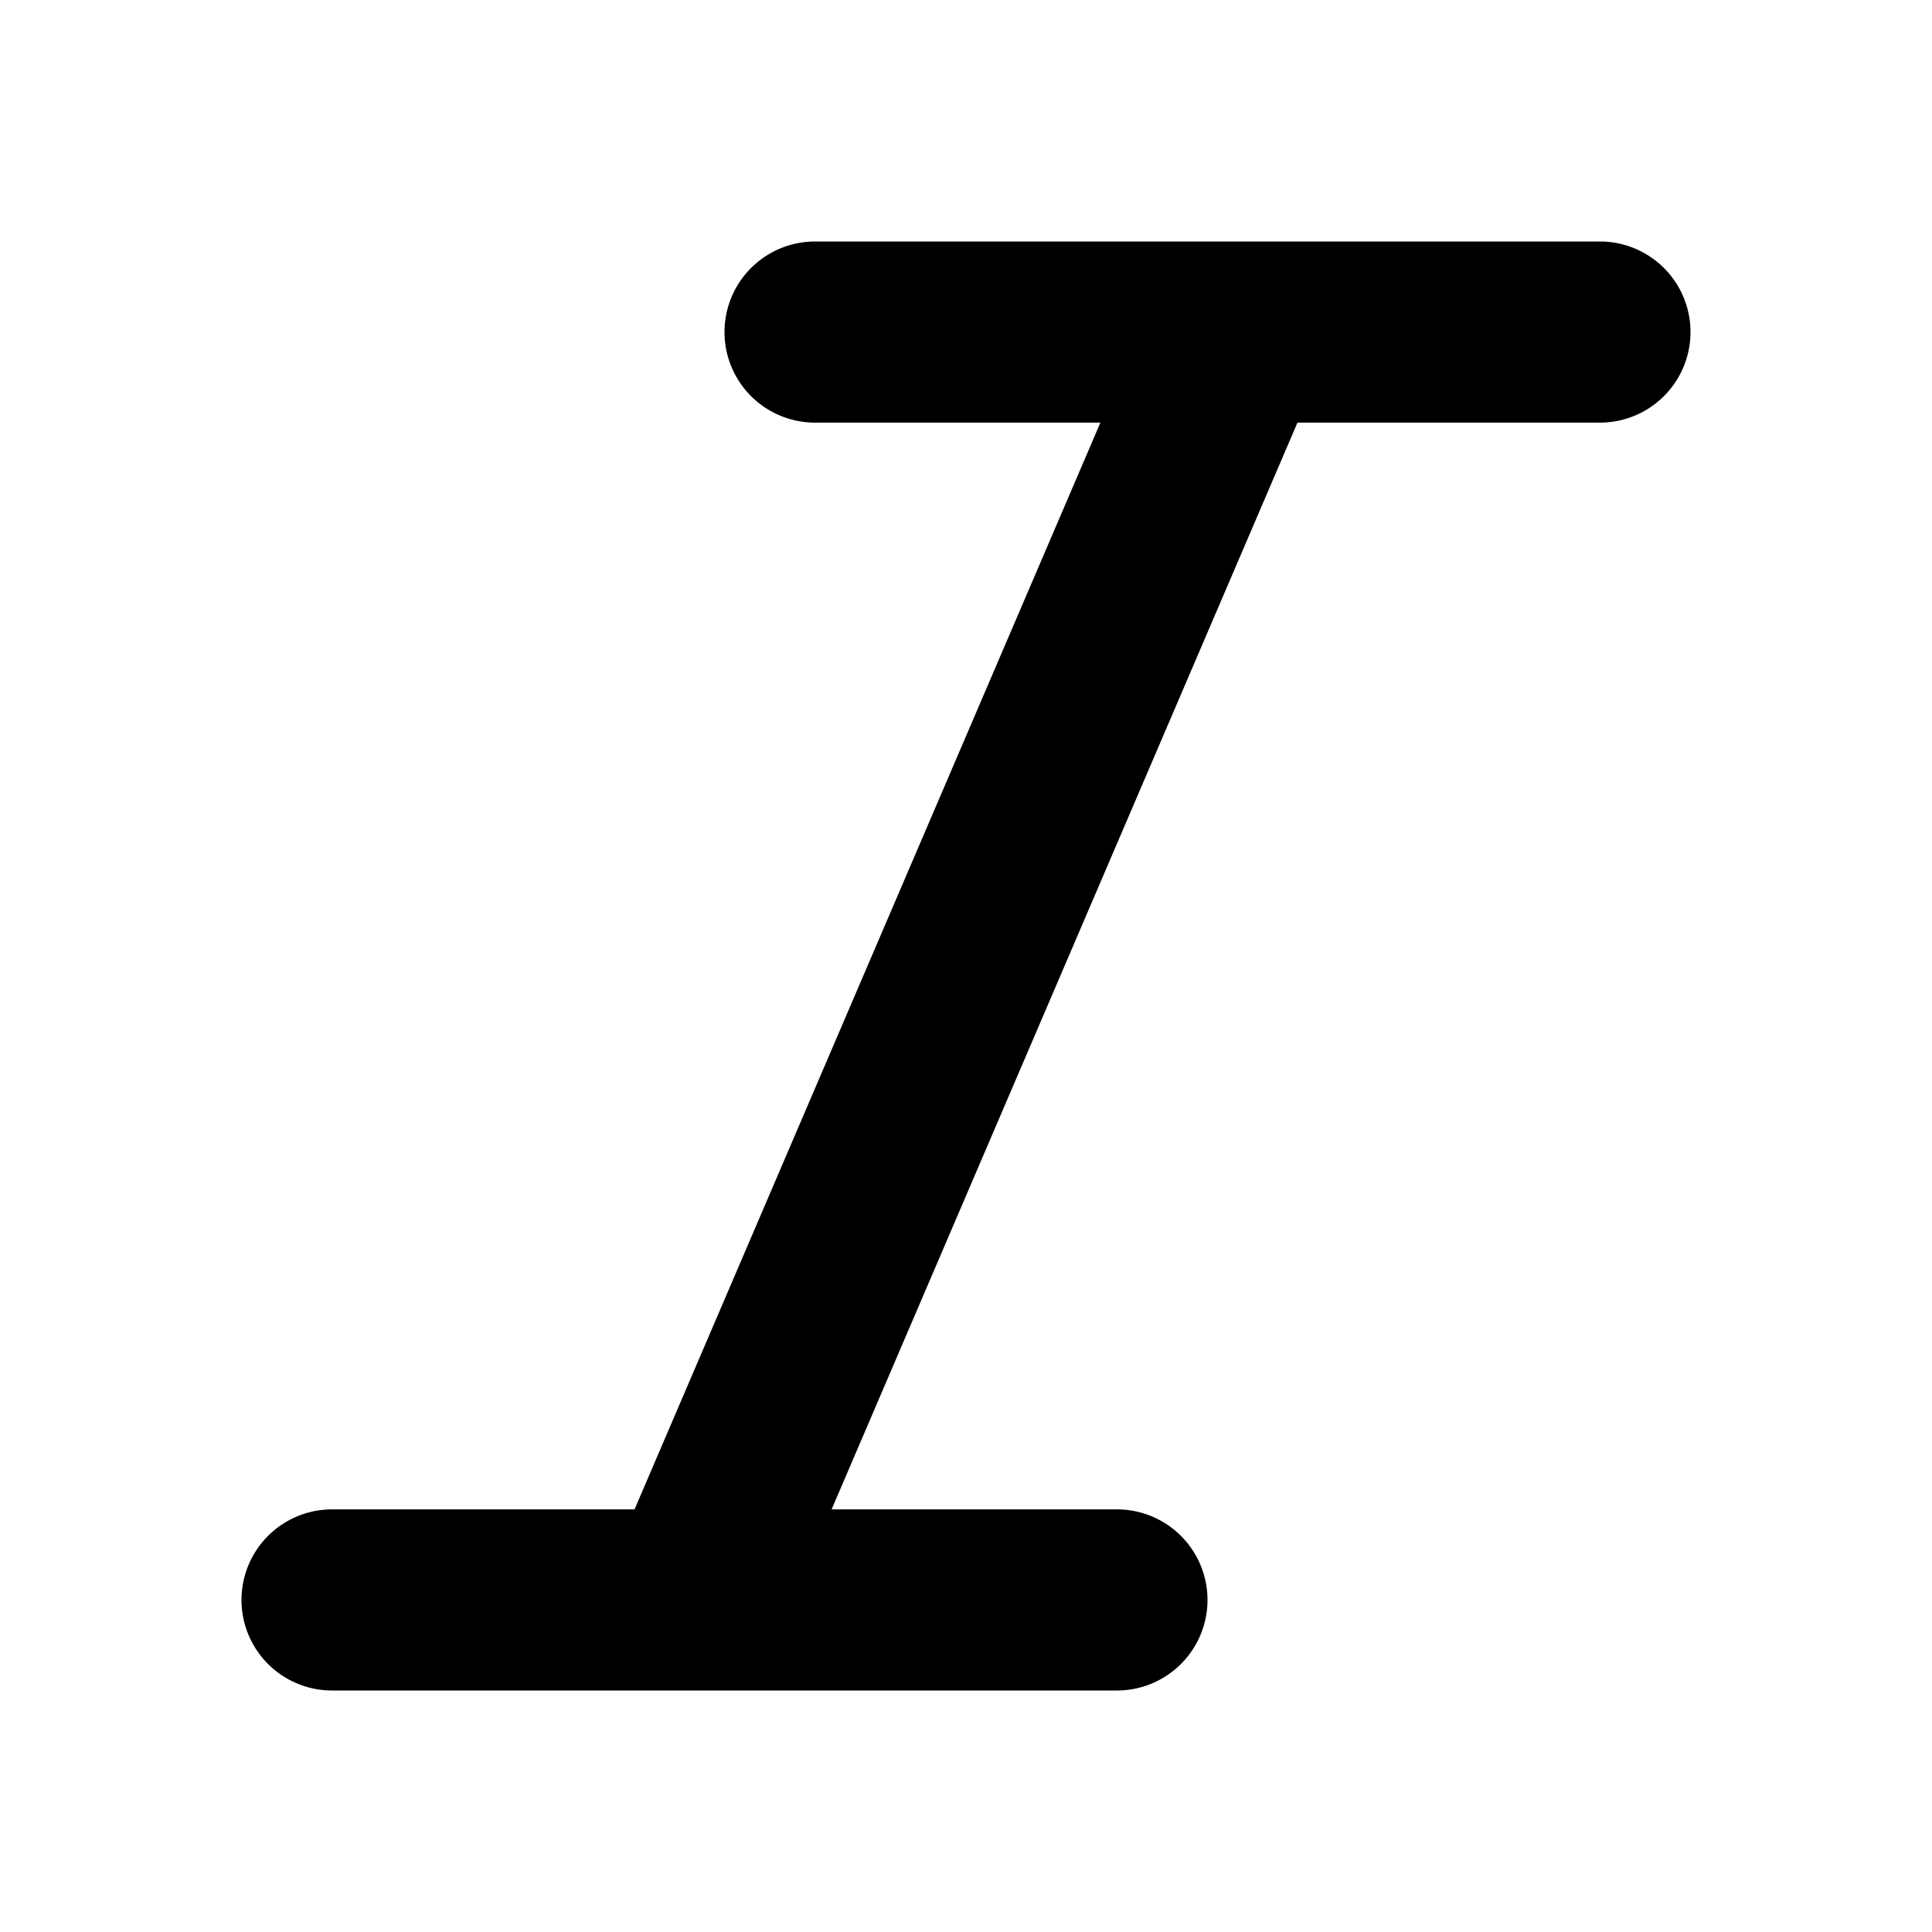 <svg xmlns="http://www.w3.org/2000/svg" viewBox="0 0 16 16"><path d="M6 2.75A.75.75 0 0 1 6.75 2h6.5a.75.75 0 0 1 0 1.5h-2.505l-3.858 9H9.25a.75.75 0 0 1 0 1.5h-6.5a.75.75 0 0 1 0-1.5h2.505l3.858-9H6.75A.75.75 0 0 1 6 2.75"/></svg>